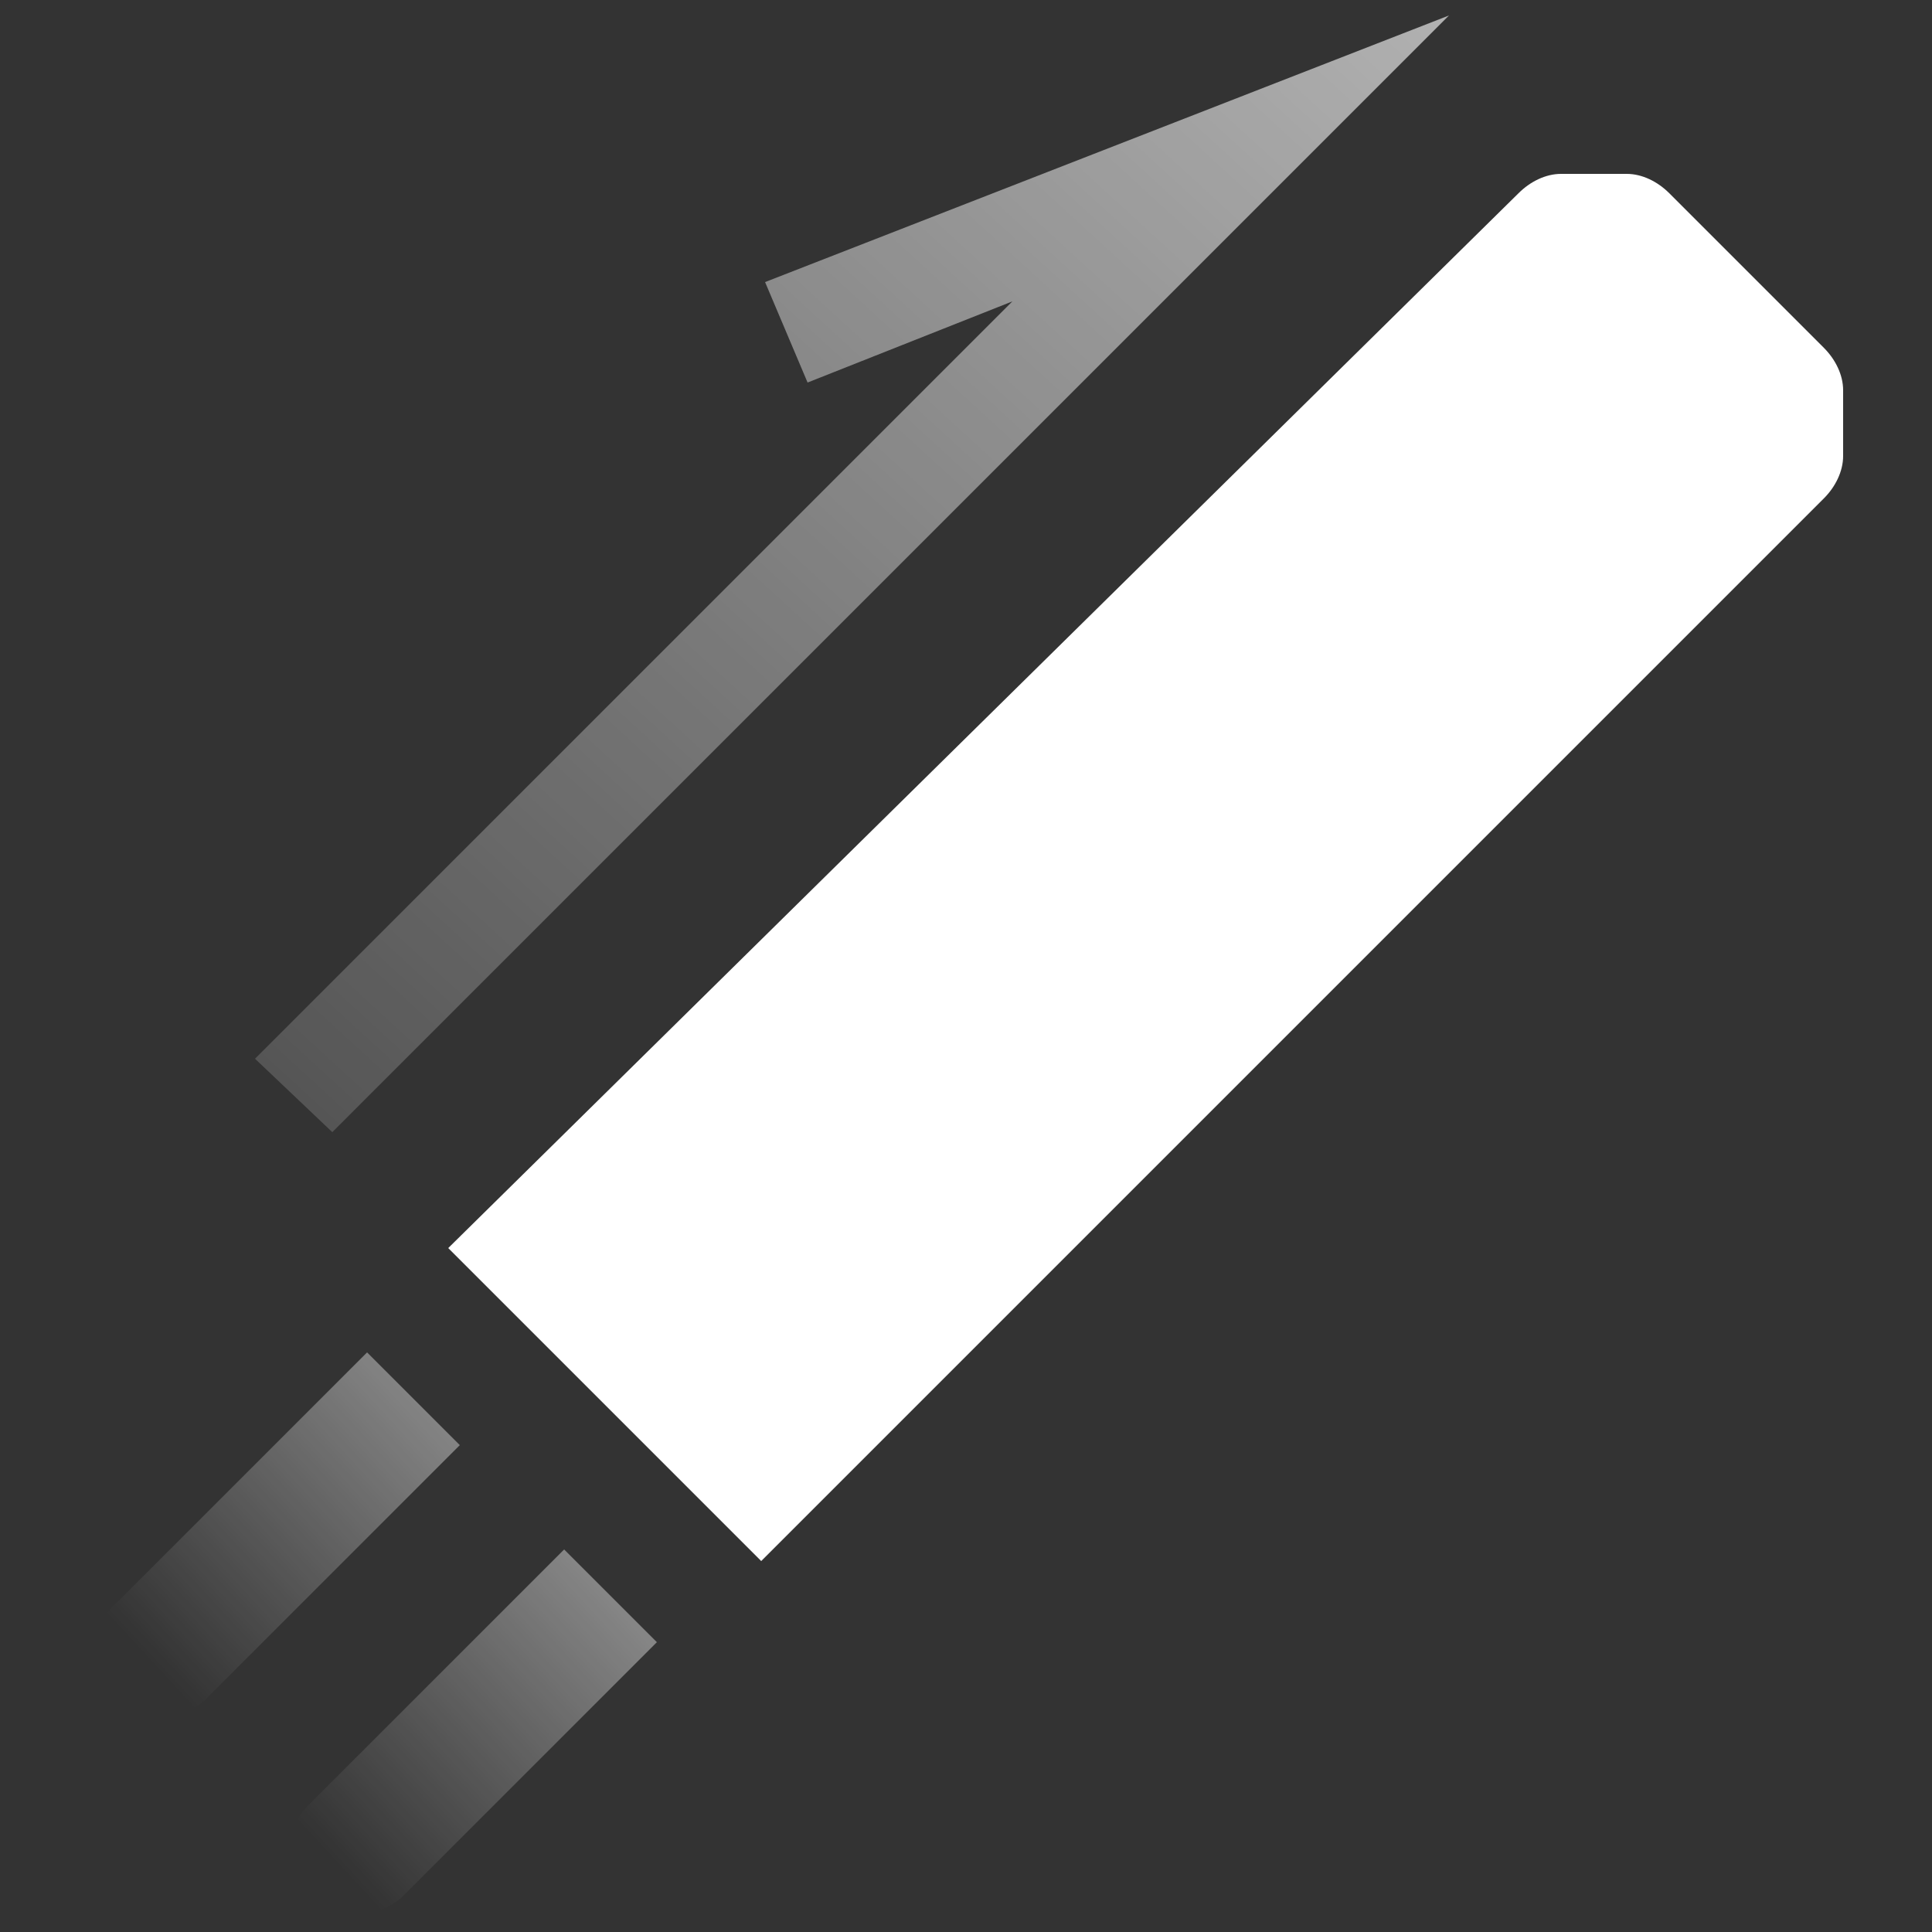 <?xml version="1.0" encoding="utf-8"?>
<!-- Generator: Adobe Illustrator 24.1.1, SVG Export Plug-In . SVG Version: 6.00 Build 0)  -->
<svg version="1.1" id="Layer_1" xmlns="http://www.w3.org/2000/svg" xmlns:xlink="http://www.w3.org/1999/xlink" x="0px" y="0px"
	 viewBox="0 0 50 50" style="enable-background:new 0 0 50 50;" xml:space="preserve">
<rect x="0" y="0" width="50" height="50" fill="#333333" stroke="none"/>
<style type="text/css">
	.st0{fill:#FFFFFF;}
	.st1{opacity:0.66;fill:url(#SVGID_1_);}
	.st2{opacity:0.66;fill:url(#SVGID_2_);}
	.st3{opacity:0.66;fill:url(#SVGID_3_);}
</style>
<g>
	<path class="st0" d="M19.7,40.4l27.5-27.5c0.3-0.3,0.5-0.7,0.5-1.1l0-1.7c0-0.4-0.2-0.8-0.5-1.1l-2-2l-2-2
		c-0.3-0.3-0.7-0.5-1.1-0.5l-1.7,0c-0.4,0-0.8,0.2-1.1,0.5L11.6,32.3L19.7,40.4z"/>
	<g>
		<linearGradient id="SVGID_1_" gradientUnits="userSpaceOnUse" x1="36.921" y1="-5.128" x2="-3.391" y2="38.849">
			<stop  offset="0" style="stop-color:#FFFFFF"/>
			<stop  offset="1" style="stop-color:#FFFFFF;stop-opacity:0"/>
		</linearGradient>
		<polygon class="st1" points="8.6,29.3 6.6,27.4 26.2,7.8 20.9,9.9 19.8,7.3 37.5,0.4 		"/>
	</g>
	<linearGradient id="SVGID_2_" gradientUnits="userSpaceOnUse" x1="15.661" y1="31.866" x2="3.751" y2="42.861">
		<stop  offset="0" style="stop-color:#FFFFFF"/>
		<stop  offset="1" style="stop-color:#FFFFFF;stop-opacity:0"/>
	</linearGradient>
	<path class="st2" d="M2.9,44L2.9,44c-0.7-0.7-0.7-1.7,0-2.4L9.5,35l2.4,2.4L5.3,44C4.6,44.6,3.6,44.6,2.9,44z"/>
	<linearGradient id="SVGID_3_" gradientUnits="userSpaceOnUse" x1="20.525" y1="37.136" x2="8.615" y2="48.13">
		<stop  offset="0" style="stop-color:#FFFFFF"/>
		<stop  offset="1" style="stop-color:#FFFFFF;stop-opacity:0"/>
	</linearGradient>
	<path class="st3" d="M8,49.1L8,49.1c-0.7-0.7-0.7-1.7,0-2.4l6.6-6.6l2.4,2.4l-6.6,6.6C9.7,49.7,8.6,49.7,8,49.1z"/>
</g>
</svg>
